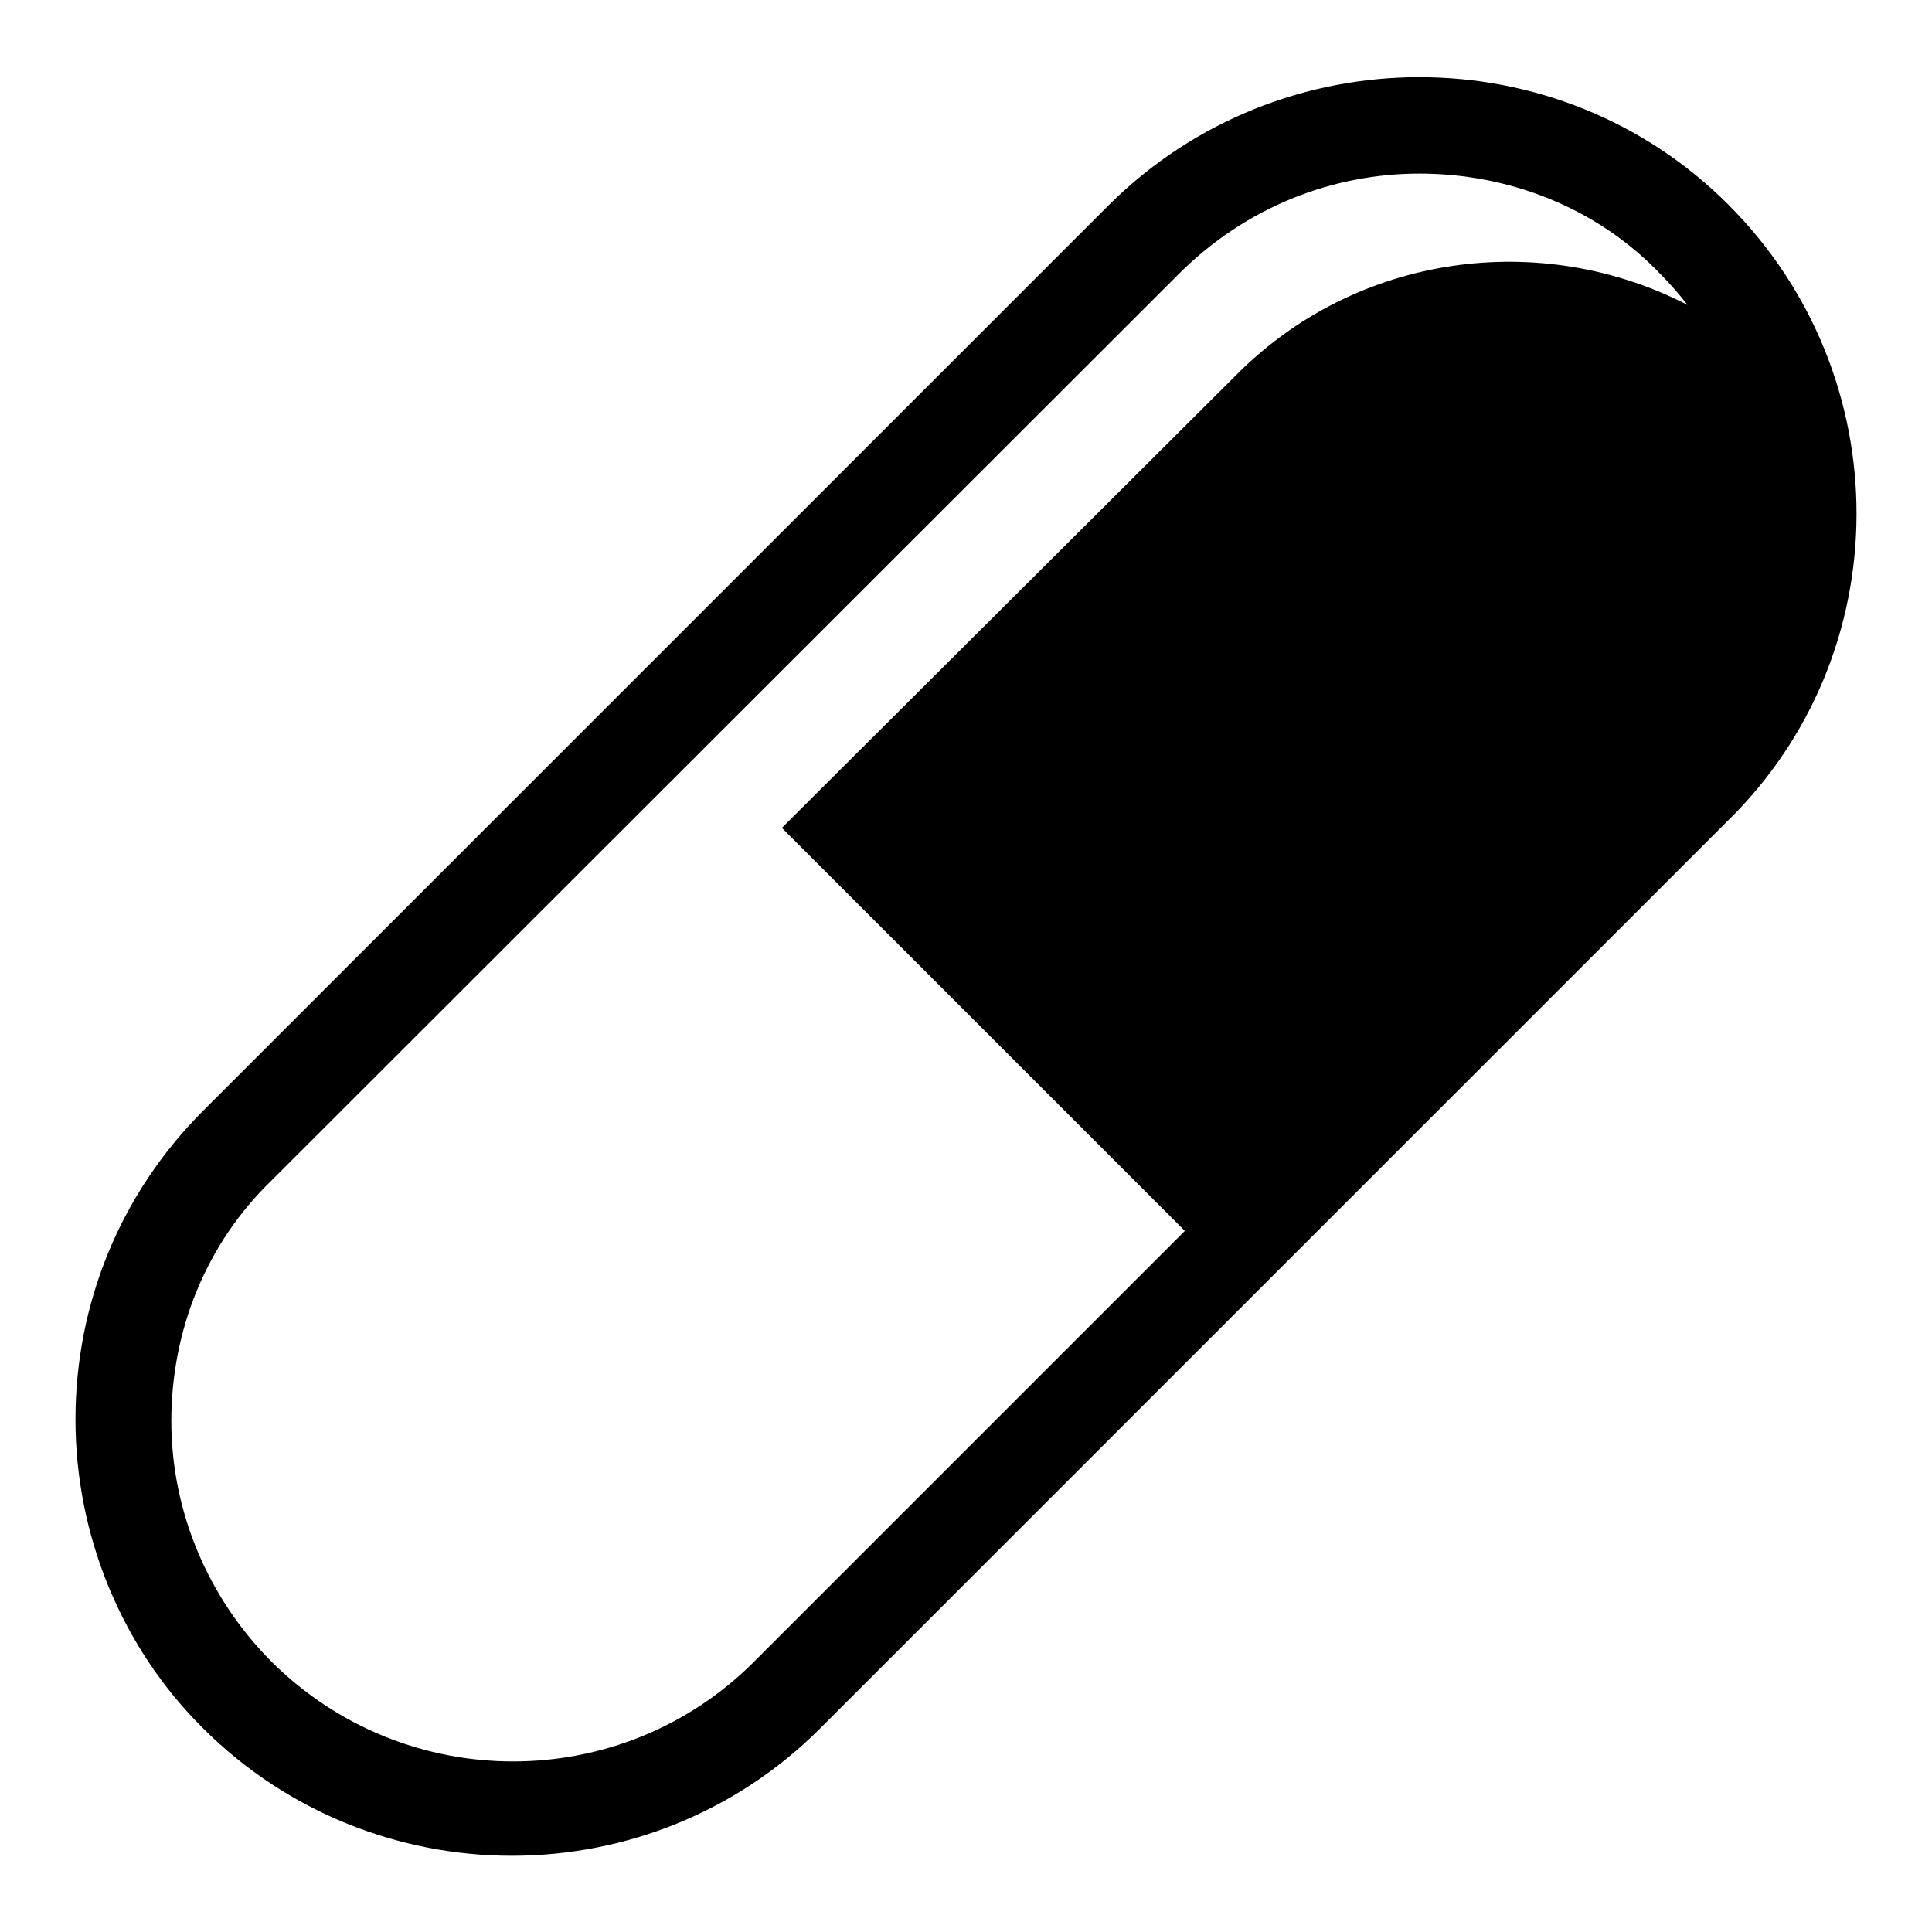 <?xml version="1.0" encoding="utf-8"?>
<!-- Svg Vector Icons : http://www.onlinewebfonts.com/icon -->
<!DOCTYPE svg PUBLIC "-//W3C//DTD SVG 1.1//EN" "http://www.w3.org/Graphics/SVG/1.1/DTD/svg11.dtd">
<svg version="1.1" xmlns="http://www.w3.org/2000/svg" xmlns:xlink="http://www.w3.org/1999/xlink" x="0px" y="0px" viewBox="0 0 256 256" enable-background="new 0 0 256 256" xml:space="preserve">
<g> <path fill="#000000" d="M229,27.1c-22.5-22.5-59.3-22.5-82,0L26.9,147.2c-11,11-16.9,25.6-16.9,40.9s6.1,30.2,16.9,40.9 c11.2,11.2,26.1,16.9,40.9,16.9c14.8,0,29.6-5.6,40.9-16.9l120.1-120.1C251.7,86.6,251.7,49.8,229,27.1L229,27.1z M99.9,220.2 c-17.6,17.6-46.2,17.6-63.9,0c-8.4-8.4-13.3-19.9-13.3-31.9c0-12,4.6-23.5,13.3-31.9L156.2,36.3c8.9-8.9,20.4-13.3,31.9-13.3 c11.5,0,23.3,4.3,31.9,13.3c1.3,1.3,2.6,2.8,3.6,4.1c-19.4-10-43.9-6.9-60,9.5l-60,59.8l53.4,53.4L99.9,220.2z"/></g>
</svg>